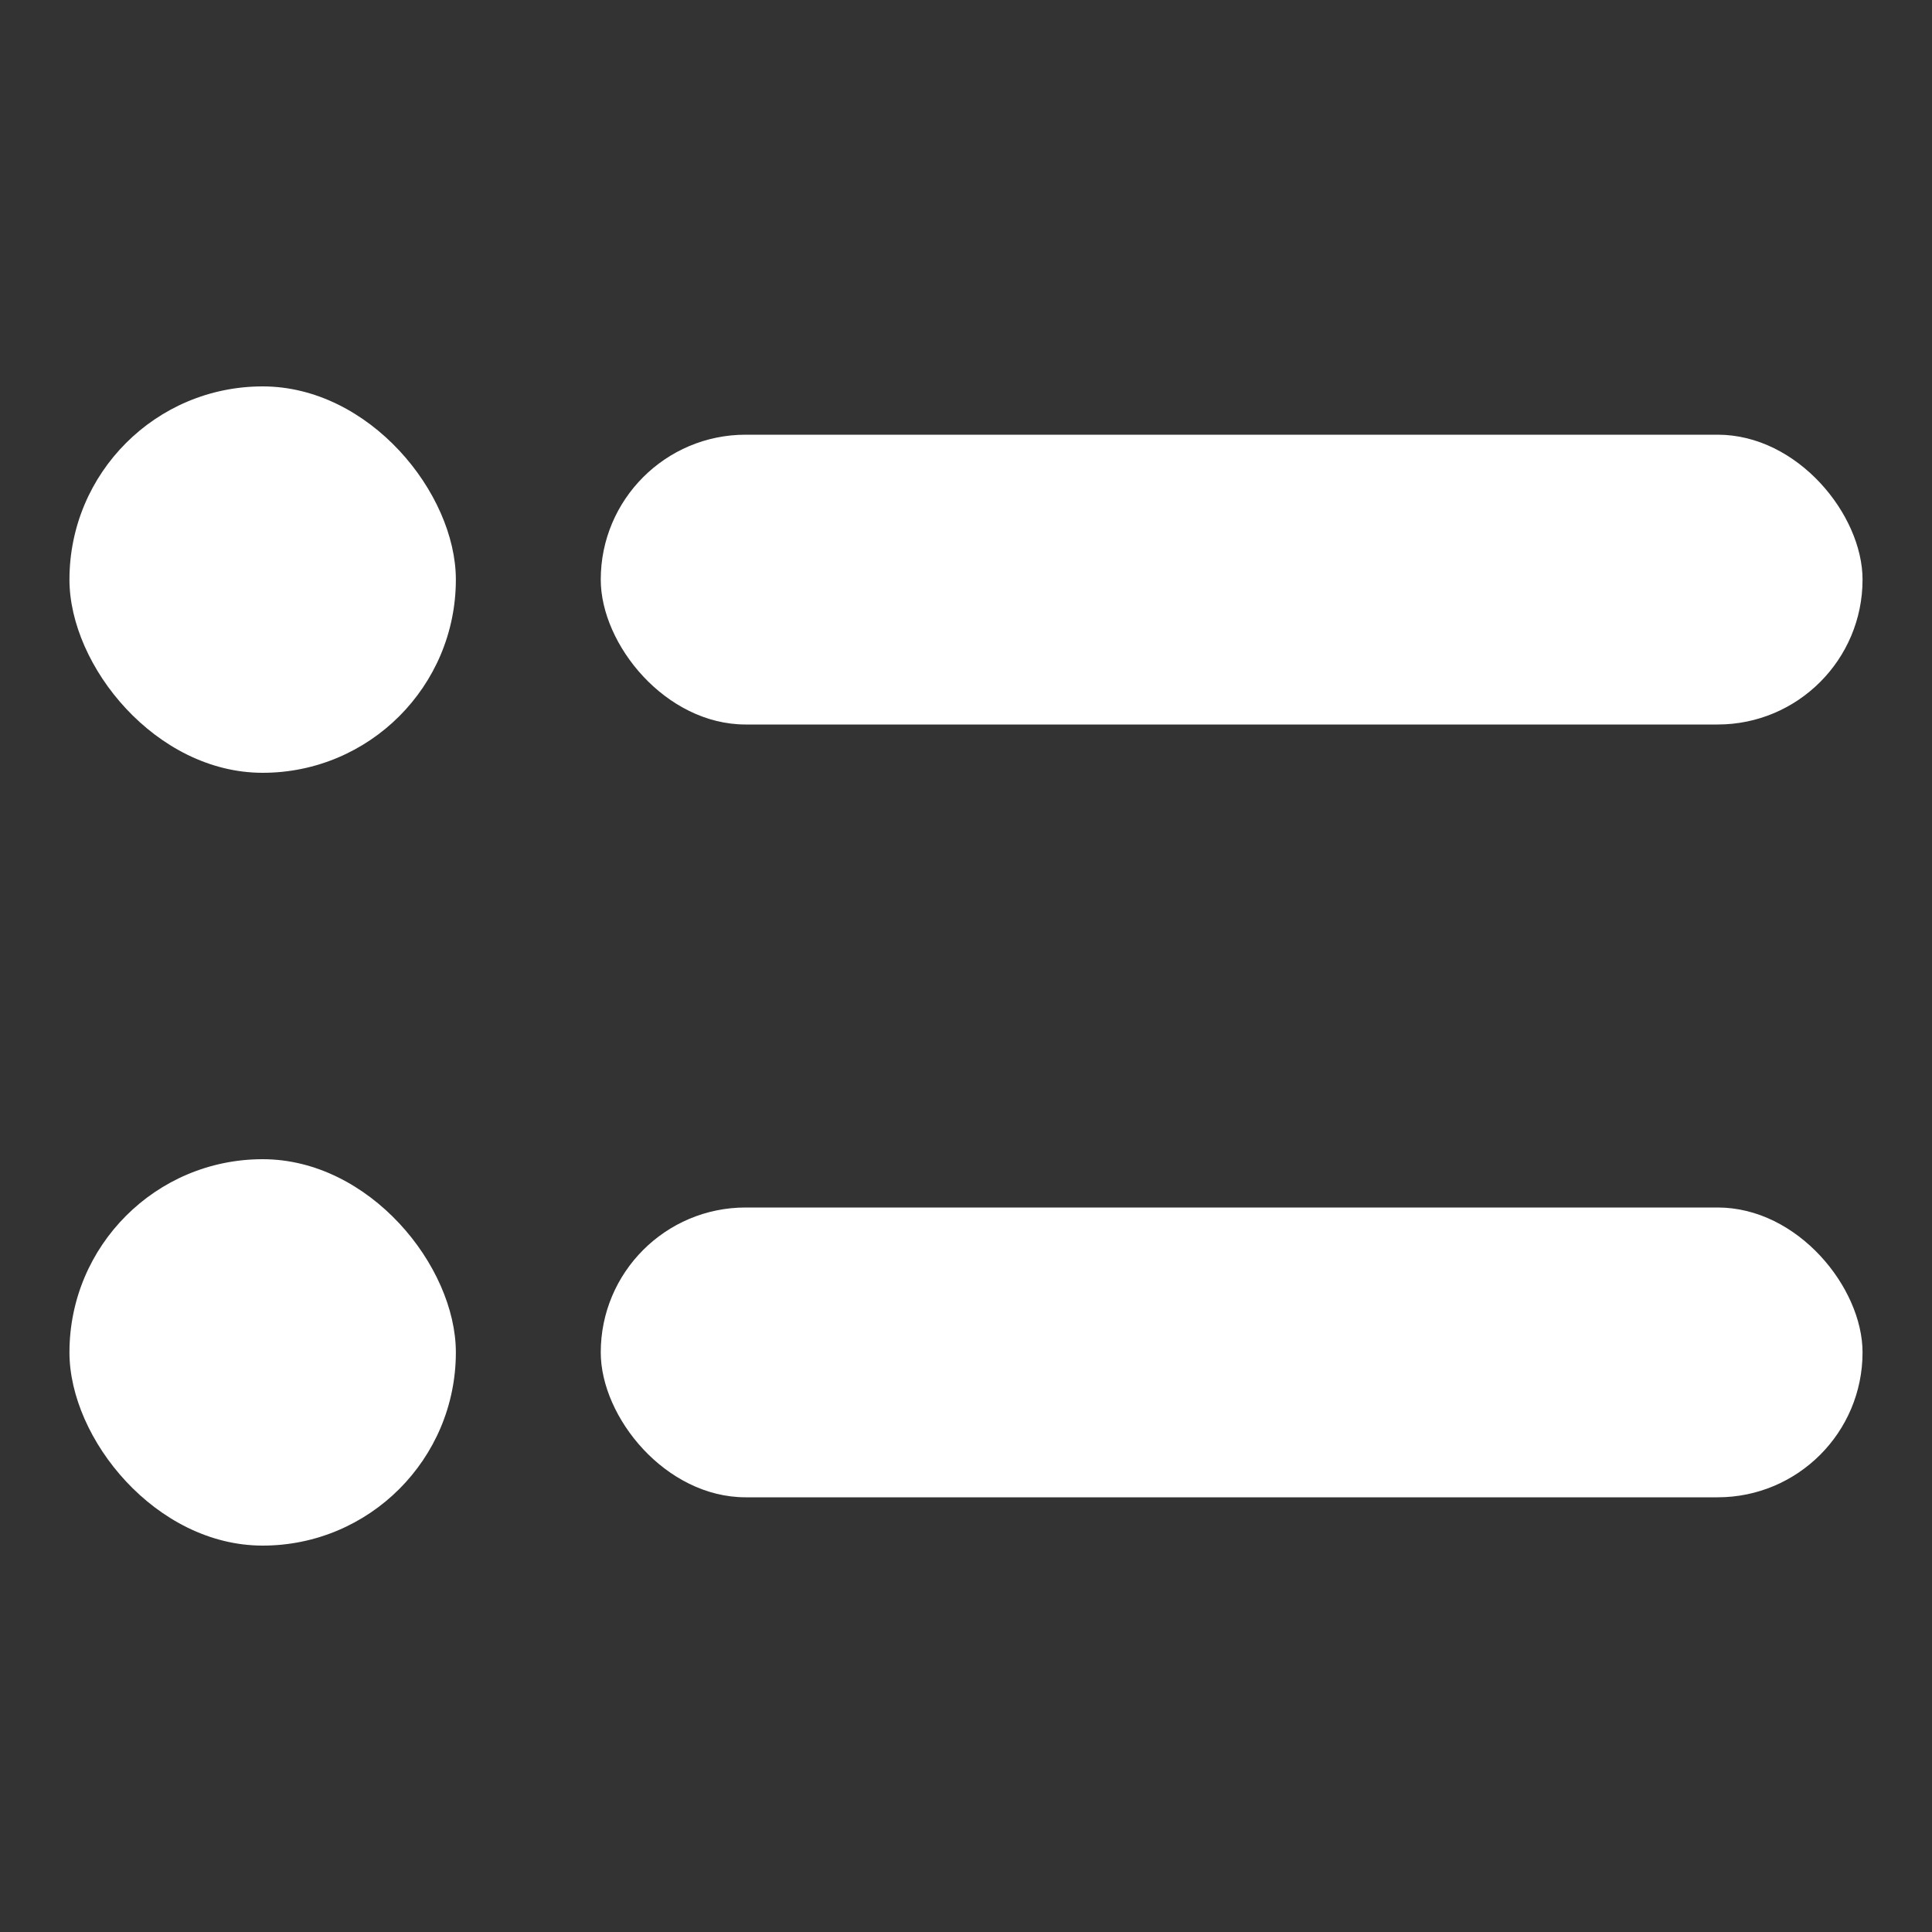 <svg xmlns="http://www.w3.org/2000/svg" width="20" height="20" viewBox="0 0 20 20">
  <rect x="0" y="0" width="20" height="20" fill="#333333" stroke="none"/>
  <g id="グループ_1932" data-name="グループ 1932" transform="translate(-354 -116)">
    <rect id="長方形_1580" data-name="長方形 1580" width="20" height="20" transform="translate(354 116)" fill="none"/>
    <g id="グループ_1997" data-name="グループ 1997" transform="translate(354.719 120)">
      <rect id="長方形_1577" data-name="長方形 1577" width="13.062" height="3" rx="1.5" transform="translate(5.5 0.5)" fill="#fff"/>
      <rect id="長方形_1732" data-name="長方形 1732" width="13.062" height="3" rx="1.5" transform="translate(5.5 8.5)" fill="#fff"/>
      <rect id="長方形_1583" data-name="長方形 1583" width="4" height="4" rx="2" fill="#fff"/>
      <rect id="長方形_1733" data-name="長方形 1733" width="4" height="4" rx="2" transform="translate(0 8)" fill="#fff"/>
    </g>
  </g>
</svg>
